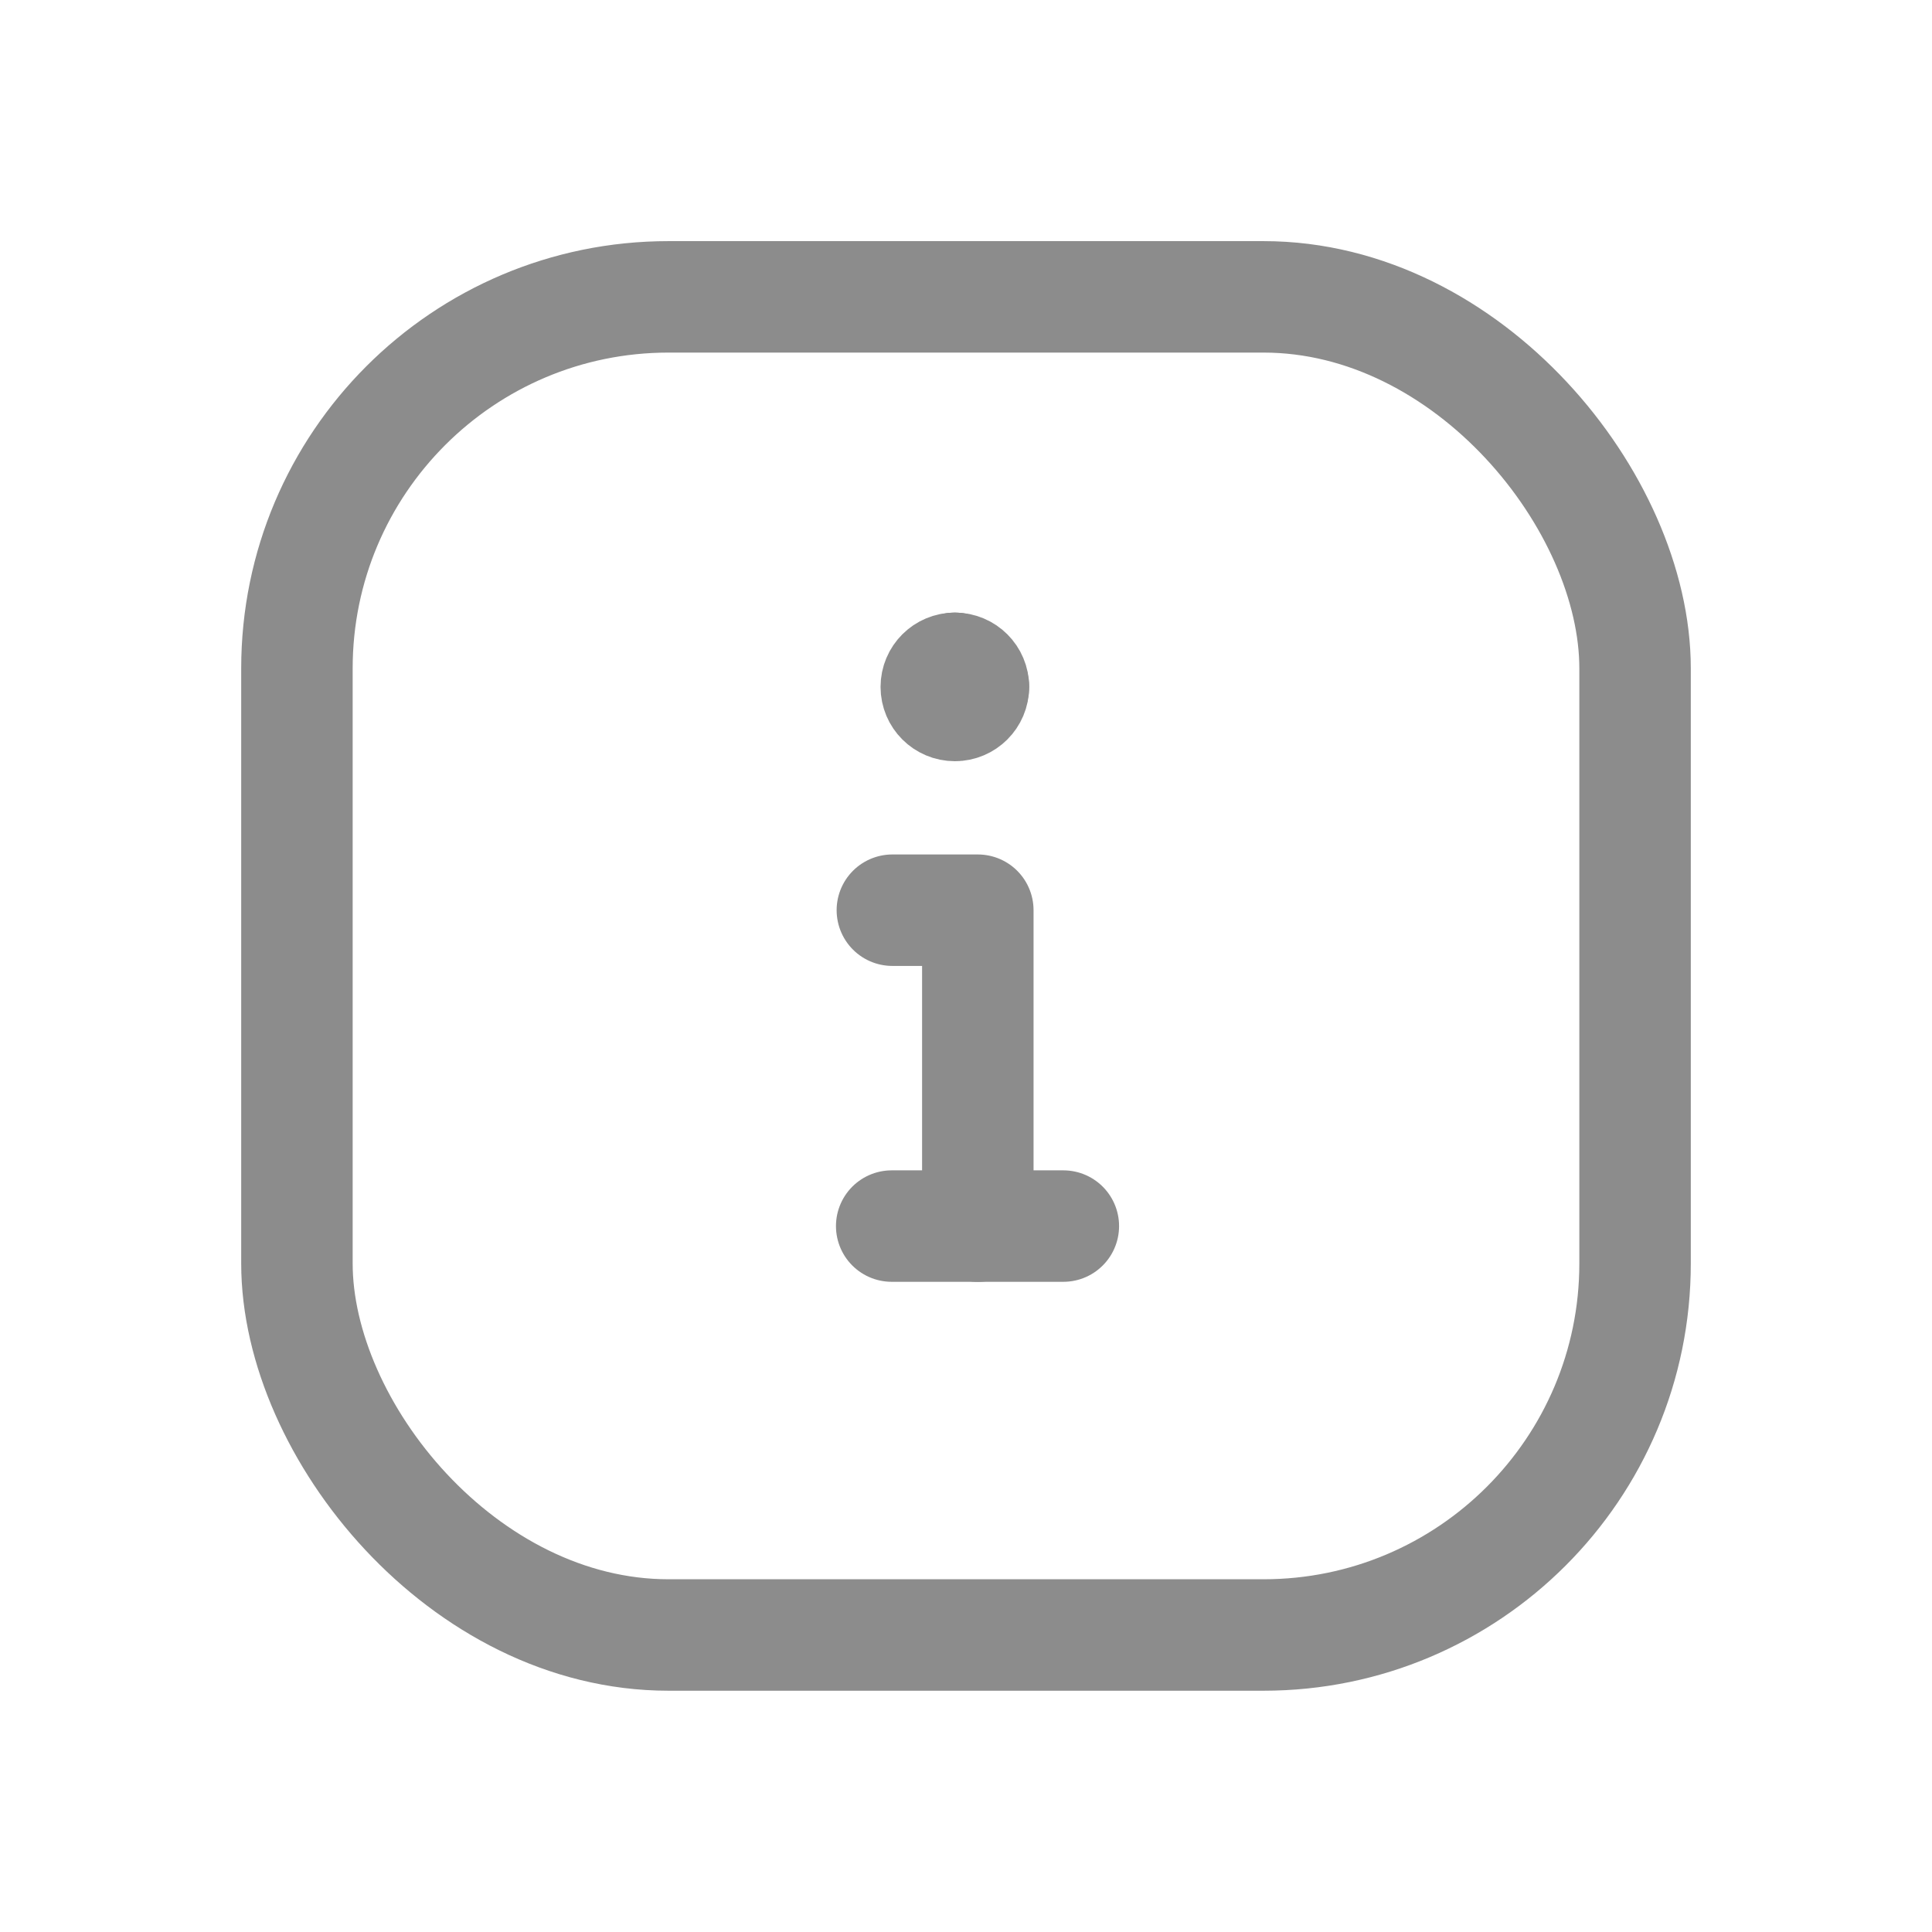 <svg width="26" height="26" viewBox="0 0 26 26" fill="none" xmlns="http://www.w3.org/2000/svg">
<path d="M12.009 12.249H13.159V16.501" stroke="#8C8C8C" stroke-width="1.5" stroke-linecap="round" stroke-linejoin="round"/>
<path d="M12 16.5H14.31" stroke="#8C8C8C" stroke-width="1.5" stroke-linecap="round" stroke-linejoin="round"/>
<path d="M13.1 9.244C13.1 9.382 12.988 9.494 12.85 9.494C12.712 9.494 12.6 9.382 12.6 9.244C12.6 9.106 12.712 8.994 12.85 8.994" stroke="#8C8C8C" stroke-width="1.5" stroke-linecap="round" stroke-linejoin="round"/>
<path d="M12.85 8.994C12.988 8.994 13.1 9.106 13.1 9.244" stroke="#8C8C8C" stroke-width="1.5" stroke-linecap="round" stroke-linejoin="round"/>
<rect x="3.996" y="3.995" width="18.008" height="18.008" rx="5" stroke="#8C8C8C" stroke-width="1.5" stroke-linecap="round" stroke-linejoin="round"/>
</svg>
